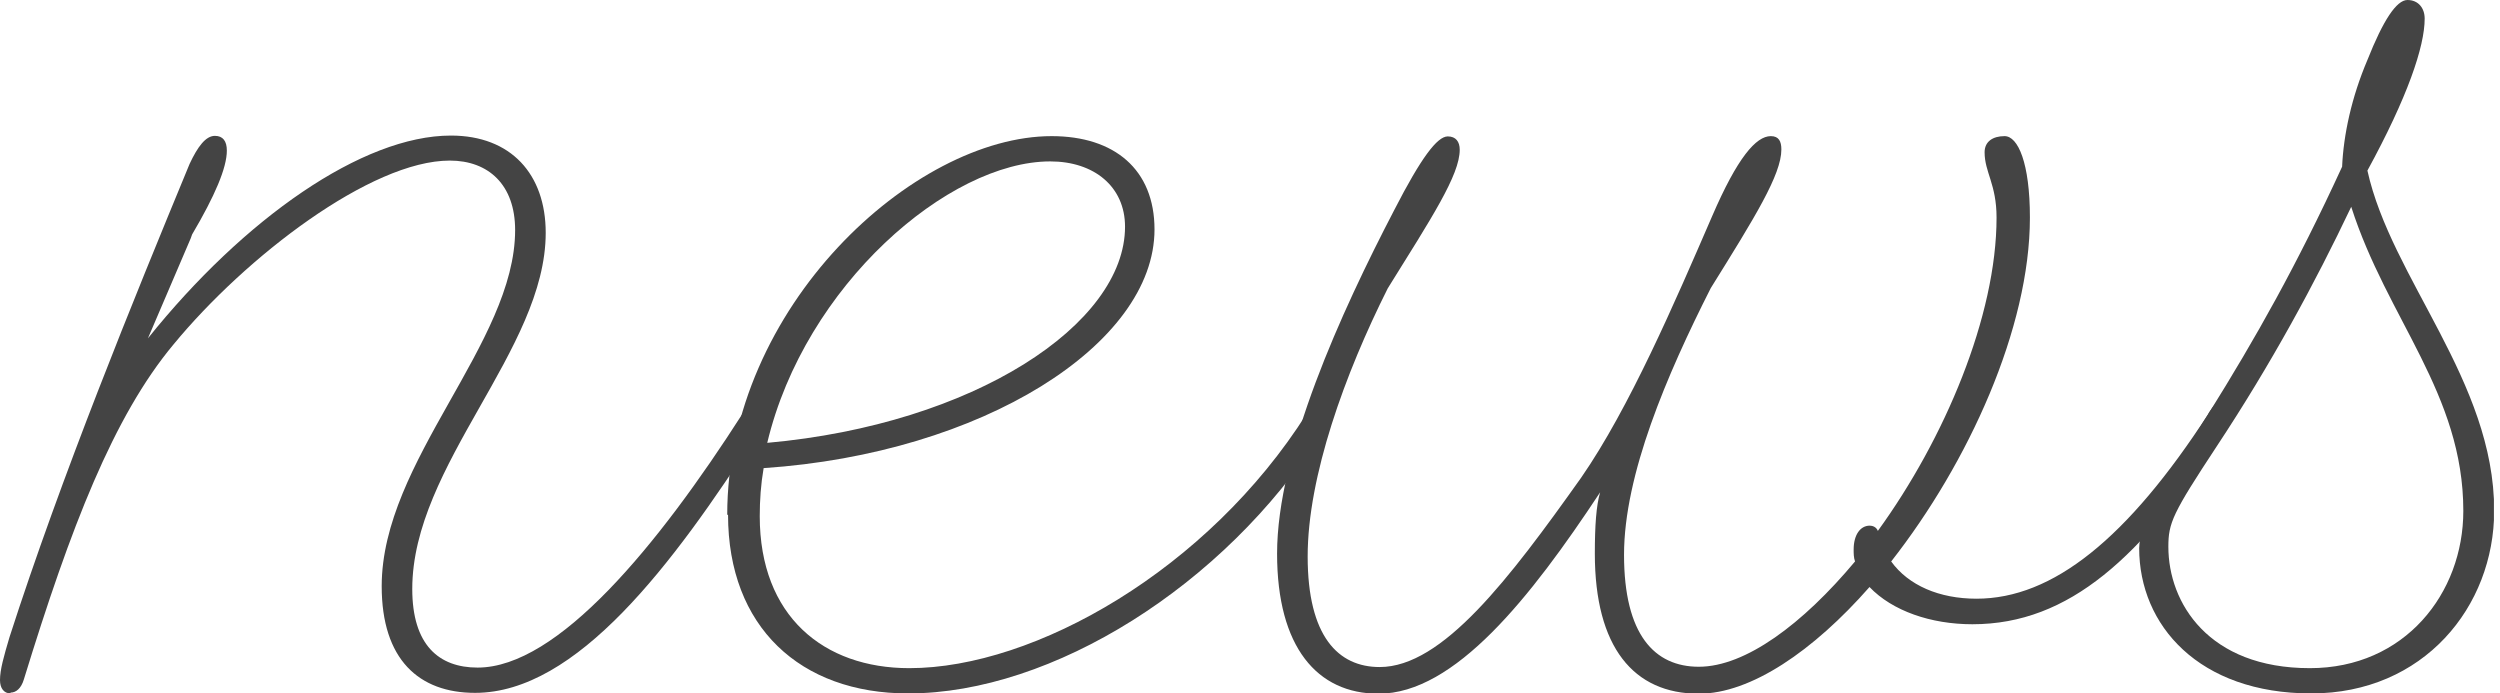 <svg width="137" height="38" viewBox="0 0 137 38" fill="none" xmlns="http://www.w3.org/2000/svg">
<g clip-path="url(#clip0_898_6705)">
<path d="M0.579 38C0.213 38 0 37.711 0 37.269C0 36.691 0.213 35.96 0.518 34.925C3.367 26.079 7.312 16.427 10.39 8.982C10.832 8.038 11.273 7.445 11.776 7.445C12.218 7.445 12.431 7.734 12.431 8.252C12.431 9.195 11.776 10.733 10.527 12.849L10.451 13.062L8.105 18.543C13.376 11.966 19.881 7.429 24.71 7.429C28.001 7.429 29.905 9.546 29.905 12.758C29.905 19.183 22.592 25.47 22.592 32.276C22.592 35.351 24.055 36.584 26.172 36.584C30.56 36.584 36.044 29.931 40.721 22.623C41.011 22.182 41.3 21.817 41.605 21.817C41.91 21.817 42.123 22.03 42.123 22.334C42.123 22.776 41.833 23.141 41.468 23.796C36.867 30.951 31.596 37.969 26.035 37.969C22.958 37.969 20.917 36.143 20.917 32.123C20.917 25.257 28.229 18.817 28.229 12.606C28.229 10.124 26.767 8.8 24.649 8.8C20.338 8.8 13.467 14.067 9.506 18.878C6.216 22.821 3.869 28.896 1.31 37.224C1.158 37.741 0.868 37.954 0.579 37.954V38Z" fill="#444444"/>
<path d="M39.852 28.211C39.852 16.808 50.089 7.46 57.63 7.46C61.073 7.46 63.267 9.287 63.267 12.575C63.267 18.863 53.837 24.846 41.847 25.653C41.695 26.536 41.634 27.404 41.634 28.287C41.634 33.768 45.138 36.615 49.83 36.615C56.701 36.615 66.207 31.21 71.615 22.654C71.904 22.212 72.194 21.847 72.499 21.847C72.803 21.847 73.017 22.06 73.017 22.365C73.017 22.806 72.727 23.172 72.362 23.826C67.09 32.078 57.66 38 49.769 38C43.843 38 39.897 34.346 39.897 28.211H39.852ZM42.045 24.268C53.38 23.248 61.652 17.767 61.652 12.423C61.652 10.231 59.961 8.845 57.554 8.845C51.993 8.845 44.102 15.635 42.045 24.268Z" fill="#444444"/>
<path d="M121.019 22.654C121.309 22.212 121.598 21.847 121.903 21.847C122.345 21.847 122.421 22.06 122.421 22.365C122.421 22.806 122.055 23.308 121.766 23.826C117.378 30.479 113.433 34.209 108.085 34.209C105.815 34.209 103.698 33.478 102.449 32.169C99.371 35.671 95.944 38.015 93.095 38.015C89.515 38.015 87.397 35.458 87.397 30.342C87.397 28.805 87.473 27.708 87.687 26.978C83.878 32.748 79.719 38.015 75.545 38.015C72.178 38.015 69.984 35.458 69.984 30.342C69.984 24.785 73.488 17.112 76.413 11.494C77.876 8.647 78.759 7.475 79.338 7.475C79.78 7.475 79.993 7.764 79.993 8.206C79.993 9.591 78.455 11.936 76.048 15.803C73.701 20.477 71.66 26.11 71.66 30.494C71.66 34.879 73.336 36.554 75.606 36.554C79.049 36.554 82.705 31.728 86.651 26.171C89.286 22.365 91.769 16.595 93.826 11.845C95.212 8.632 96.233 7.46 97.04 7.46C97.482 7.46 97.619 7.749 97.619 8.191C97.619 9.576 96.157 11.921 93.75 15.788C91.343 20.538 88.997 26.018 88.997 30.403C88.997 34.788 90.672 36.538 93.095 36.538C95.654 36.538 98.792 34.194 101.656 30.768C101.58 30.555 101.58 30.327 101.58 30.114C101.58 29.307 101.946 28.805 102.464 28.805C102.616 28.805 102.829 28.881 102.906 29.094C106.562 24.055 109.411 17.325 109.411 11.921C109.411 10.094 108.756 9.439 108.756 8.343C108.756 7.764 109.197 7.46 109.852 7.46C110.584 7.46 111.239 8.921 111.239 11.921C111.239 17.98 107.872 25.364 103.637 30.768C104.581 32.078 106.272 32.809 108.314 32.809C112.488 32.809 116.586 29.52 121.034 22.654H121.019Z" fill="#444444"/>
<path d="M117.227 30.038C117.227 28.728 118.689 26.384 121.035 22.654C123.594 18.558 125.864 14.539 128.348 9.135C128.424 7.384 128.866 5.329 129.734 3.288C130.602 1.096 131.334 0 131.928 0C132.522 0 132.872 0.442 132.872 1.02C132.872 2.558 131.928 5.329 129.734 9.348C131.044 15.27 136.681 20.888 136.681 27.982C136.681 33.25 132.811 38 126.657 38C120.502 38 117.227 34.27 117.227 30.038ZM128.85 11.327C126.87 15.498 124.463 19.944 121.462 24.481C119.055 28.135 118.826 28.652 118.826 29.962C118.826 33.037 121.02 36.615 126.58 36.615C131.775 36.615 134.99 32.519 134.99 27.998C134.99 21.573 130.816 17.478 128.85 11.342V11.327Z" fill="#444444"/>
</g>
<defs>
<clipPath id="clip0_898_6705">
<rect width="136.667" height="38" fill="white"/>
</clipPath>
</defs>
</svg>
